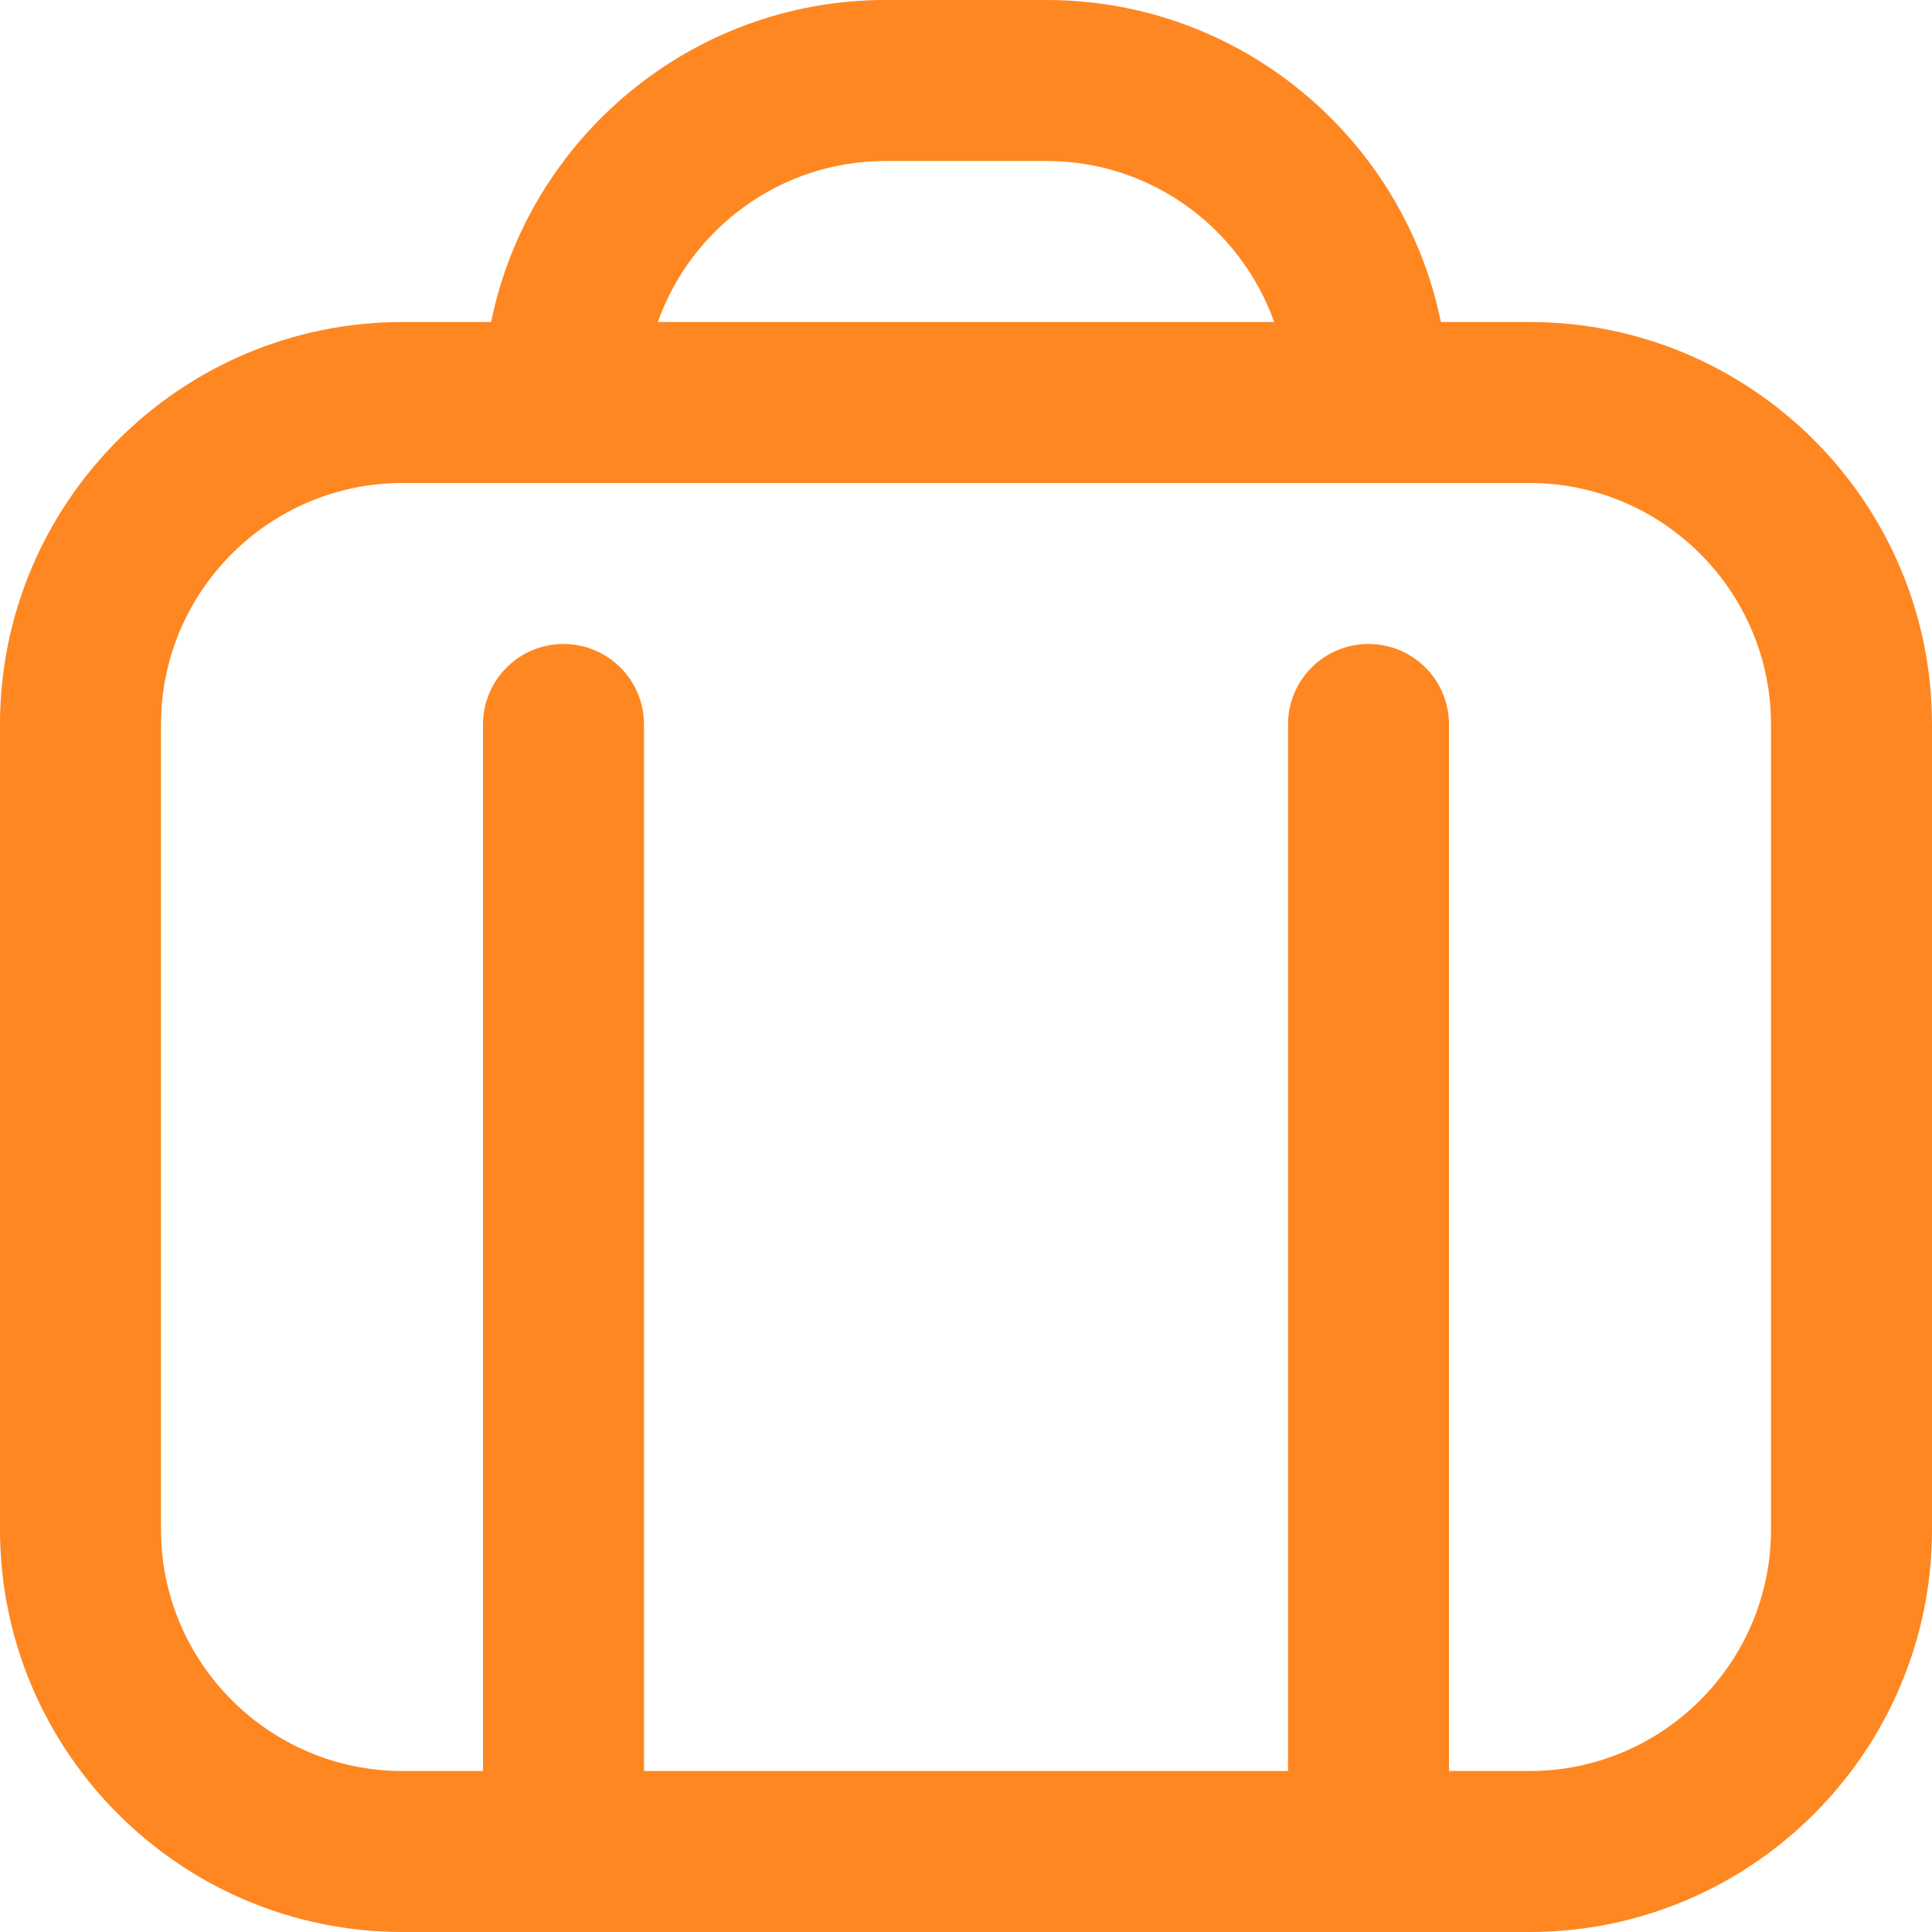 <svg width="40" height="40" viewBox="0 0 40 40" fill="none" xmlns="http://www.w3.org/2000/svg">
<g clip-path="url(#clip0_11_2474)">
<path d="M31.667 6.667H29.832C29.057 2.868 25.69 0 21.667 0H18.333C14.31 0 10.942 2.868 10.168 6.667H8.333C3.738 6.667 0 10.405 0 15V31.667C0 36.262 3.738 40 8.333 40H31.667C36.262 40 40 36.262 40 31.667V15C40 10.405 36.262 6.667 31.667 6.667ZM18.333 3.333H21.667C23.84 3.333 25.692 4.727 26.38 6.667H13.62C14.308 4.727 16.16 3.333 18.333 3.333ZM36.667 31.667C36.667 34.423 34.423 36.667 31.667 36.667H30V15C30 14.078 29.255 13.333 28.333 13.333C27.412 13.333 26.667 14.078 26.667 15V36.667H13.333V15C13.333 14.078 12.587 13.333 11.667 13.333C10.747 13.333 10 14.078 10 15V36.667H8.333C5.577 36.667 3.333 34.423 3.333 31.667V15C3.333 12.243 5.577 10 8.333 10H31.667C34.423 10 36.667 12.243 36.667 15V31.667Z" fill="#FE8721"/>
</g>
<defs>
<clipPath id="clip0_11_2474">
<rect width="40" height="40" fill="white"/>
</clipPath>
</defs>
</svg>
